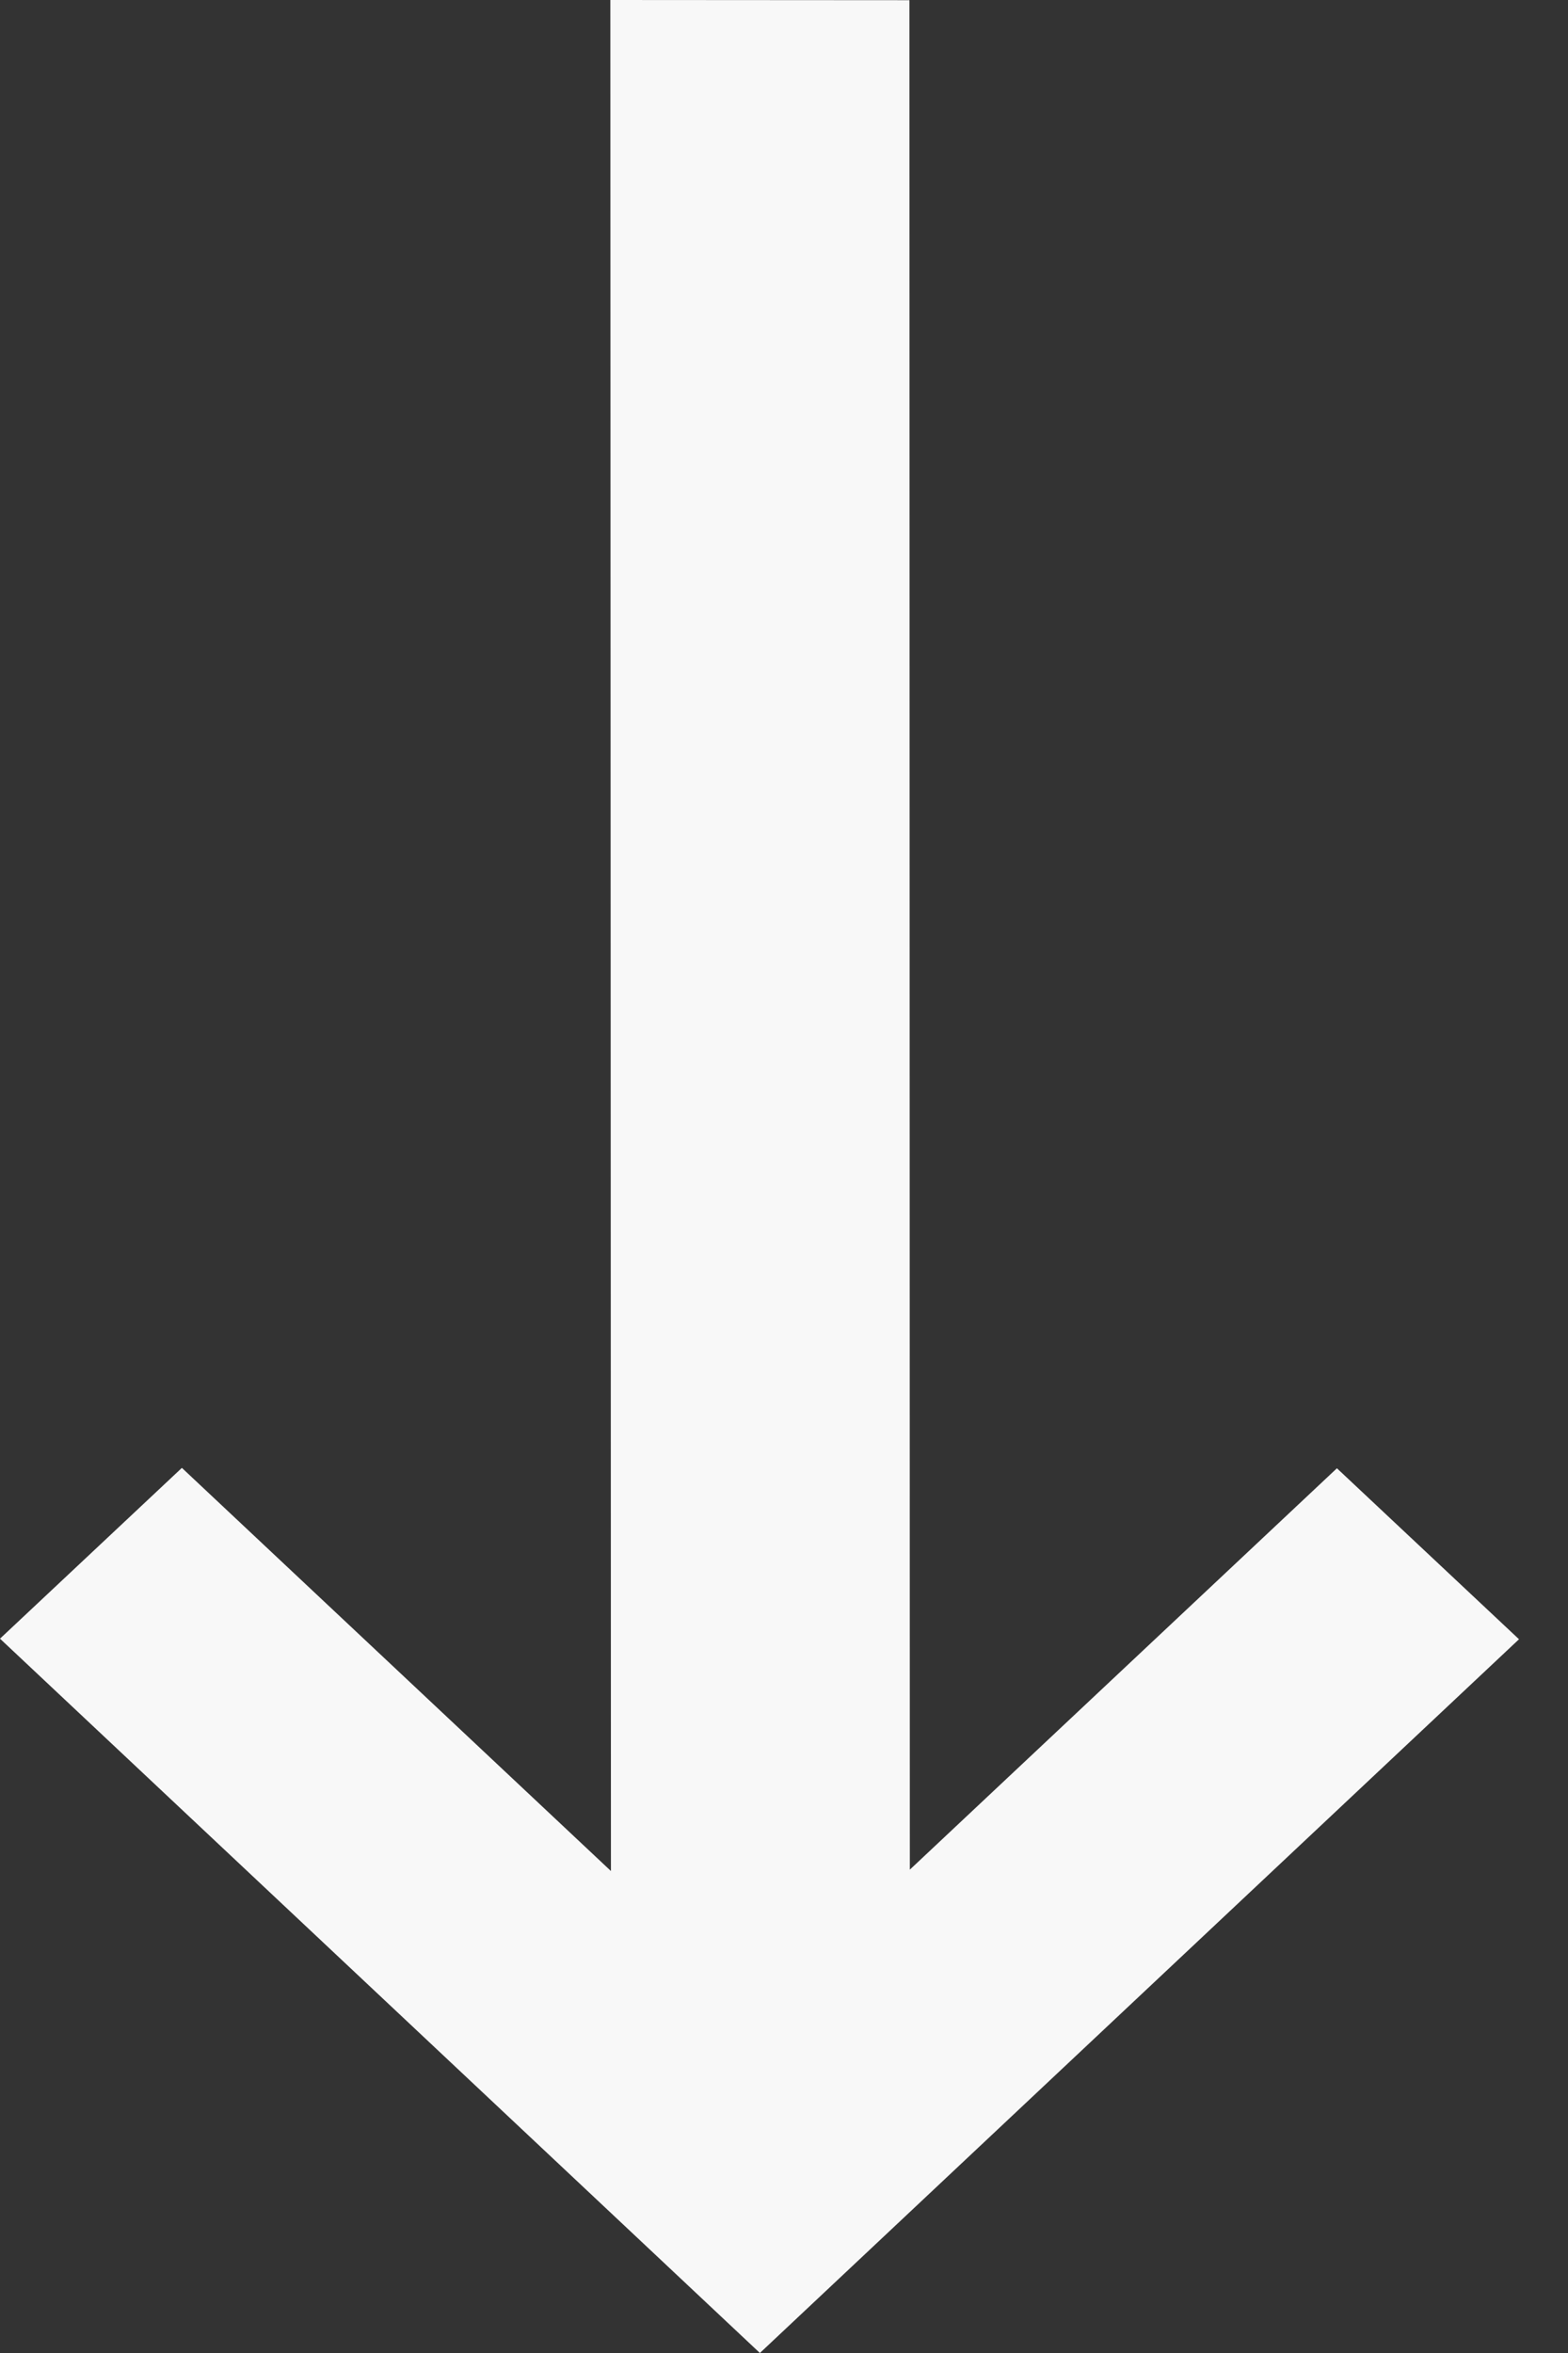 <?xml version="1.0" encoding="UTF-8"?> <svg xmlns="http://www.w3.org/2000/svg" width="8" height="12" viewBox="0 0 8 12" fill="none"><rect x="0" y="0" width="8" height="12" fill="#333333" stroke="none"/> <path d="M3.117 9.542L3.114 -1.36116e-07L4.64 0.001L4.642 9.535L6.821 7.488L7.75 8.36L3.877 12L-1.5922e-07 8.357L0.928 7.486L3.117 9.542Z" fill="#F8F8F8"></path> </svg> 